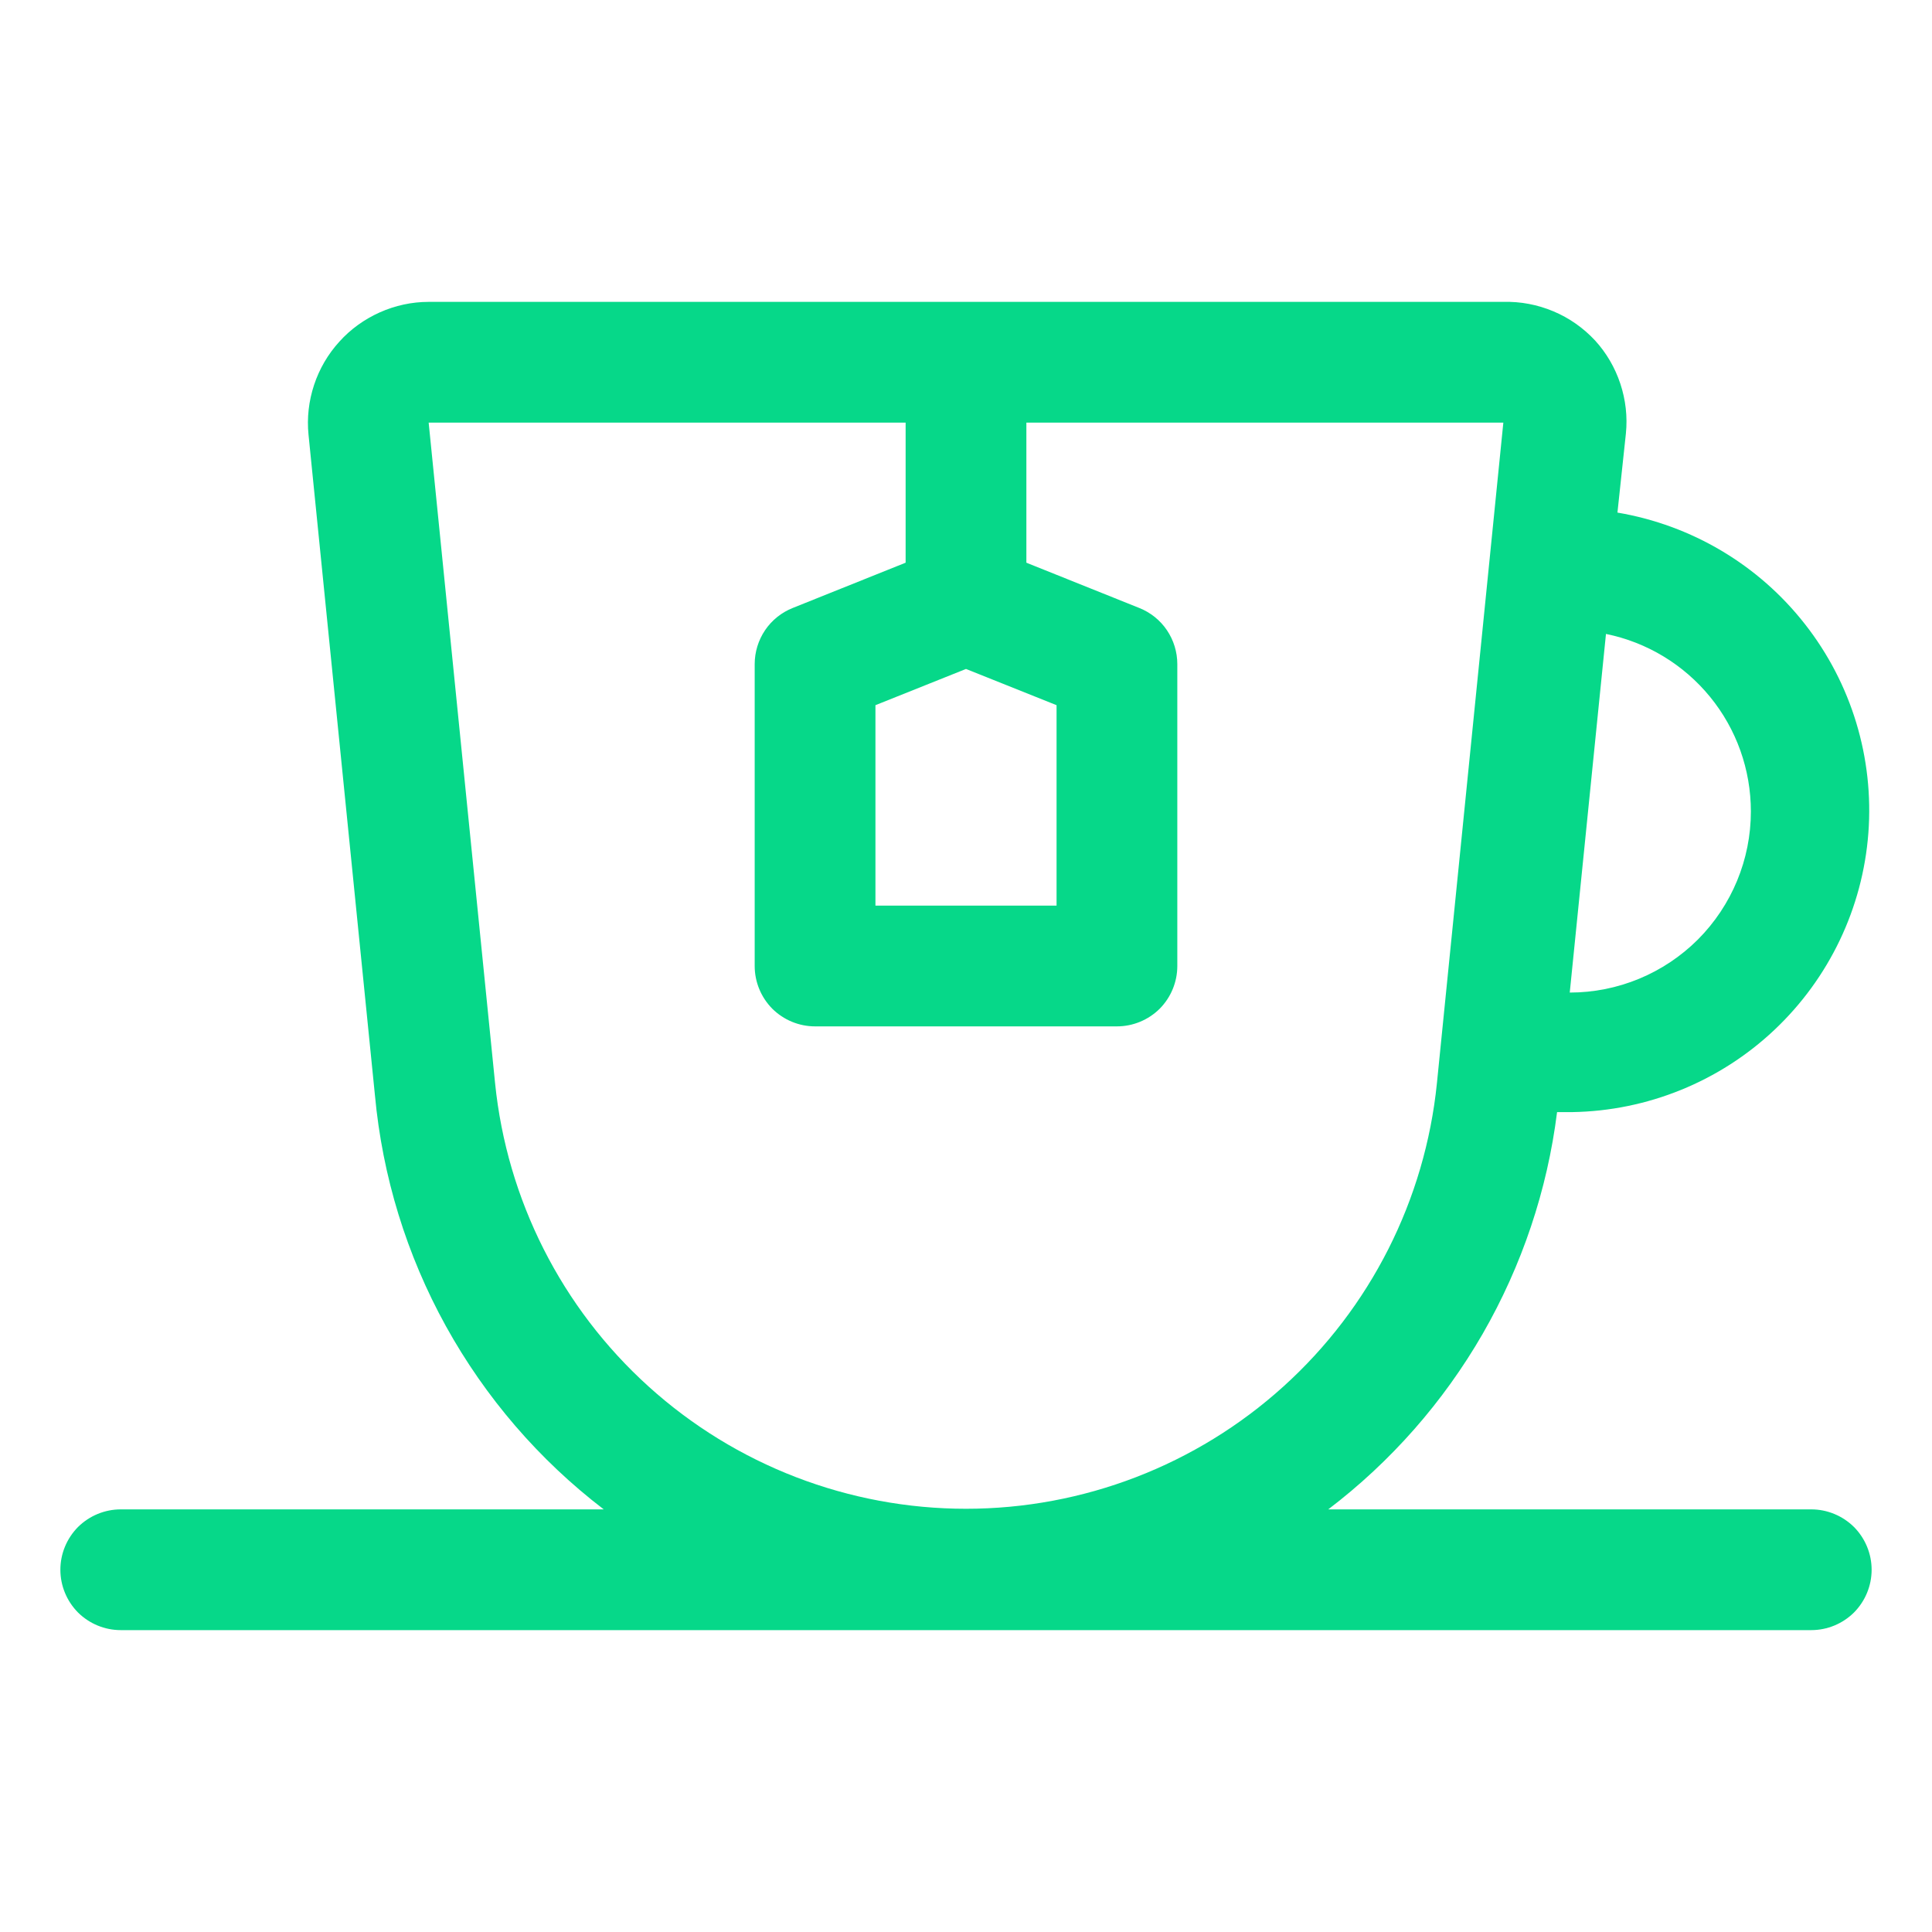 <svg width="16" height="16" viewBox="0 0 16 16" fill="none" xmlns="http://www.w3.org/2000/svg">
<path d="M15 12.5H11C11.519 12.105 11.953 11.611 12.279 11.046C12.604 10.481 12.814 9.857 12.895 9.21H13.02C13.643 9.2 14.241 8.957 14.694 8.53C15.148 8.102 15.426 7.52 15.473 6.899C15.52 6.277 15.333 5.66 14.948 5.169C14.564 4.678 14.01 4.349 13.395 4.245L13.465 3.59C13.479 3.451 13.463 3.311 13.419 3.178C13.375 3.045 13.304 2.923 13.21 2.82C13.113 2.716 12.996 2.633 12.864 2.578C12.733 2.523 12.592 2.496 12.45 2.5H3.55C3.41 2.5 3.273 2.53 3.145 2.587C3.018 2.644 2.903 2.726 2.81 2.83C2.716 2.933 2.645 3.055 2.601 3.188C2.557 3.321 2.541 3.461 2.555 3.6L3.105 9.07C3.167 9.742 3.367 10.393 3.693 10.983C4.02 11.574 4.464 12.09 5 12.5H1C0.867 12.5 0.74 12.553 0.646 12.646C0.553 12.74 0.5 12.867 0.5 13C0.5 13.133 0.553 13.26 0.646 13.354C0.74 13.447 0.867 13.5 1 13.5H15C15.133 13.5 15.26 13.447 15.354 13.354C15.447 13.26 15.5 13.133 15.5 13C15.5 12.867 15.447 12.74 15.354 12.646C15.26 12.553 15.133 12.5 15 12.5ZM14.5 6.72C14.5 7.118 14.342 7.499 14.061 7.781C13.779 8.062 13.398 8.22 13 8.22L13.3 5.25C13.639 5.319 13.943 5.503 14.162 5.771C14.381 6.039 14.5 6.374 14.5 6.72ZM8 5.54L8.75 5.84V7.5H7.25V5.84L8 5.54ZM4.1 8.97L3.55 3.5H7.5V4.66L6.565 5.035C6.472 5.072 6.392 5.136 6.336 5.219C6.28 5.302 6.25 5.4 6.25 5.5V8C6.25 8.133 6.303 8.26 6.396 8.354C6.49 8.447 6.617 8.5 6.75 8.5H9.25C9.383 8.5 9.51 8.447 9.604 8.354C9.697 8.26 9.75 8.133 9.75 8V5.5C9.75 5.4 9.72 5.302 9.664 5.219C9.608 5.136 9.528 5.072 9.435 5.035L8.5 4.66V3.5H12.45L11.9 8.97C11.802 9.936 11.349 10.832 10.628 11.483C9.908 12.134 8.971 12.495 8 12.495C7.029 12.495 6.092 12.134 5.372 11.483C4.651 10.832 4.198 9.936 4.1 8.97Z" fill="#06D889"/>
</svg>
